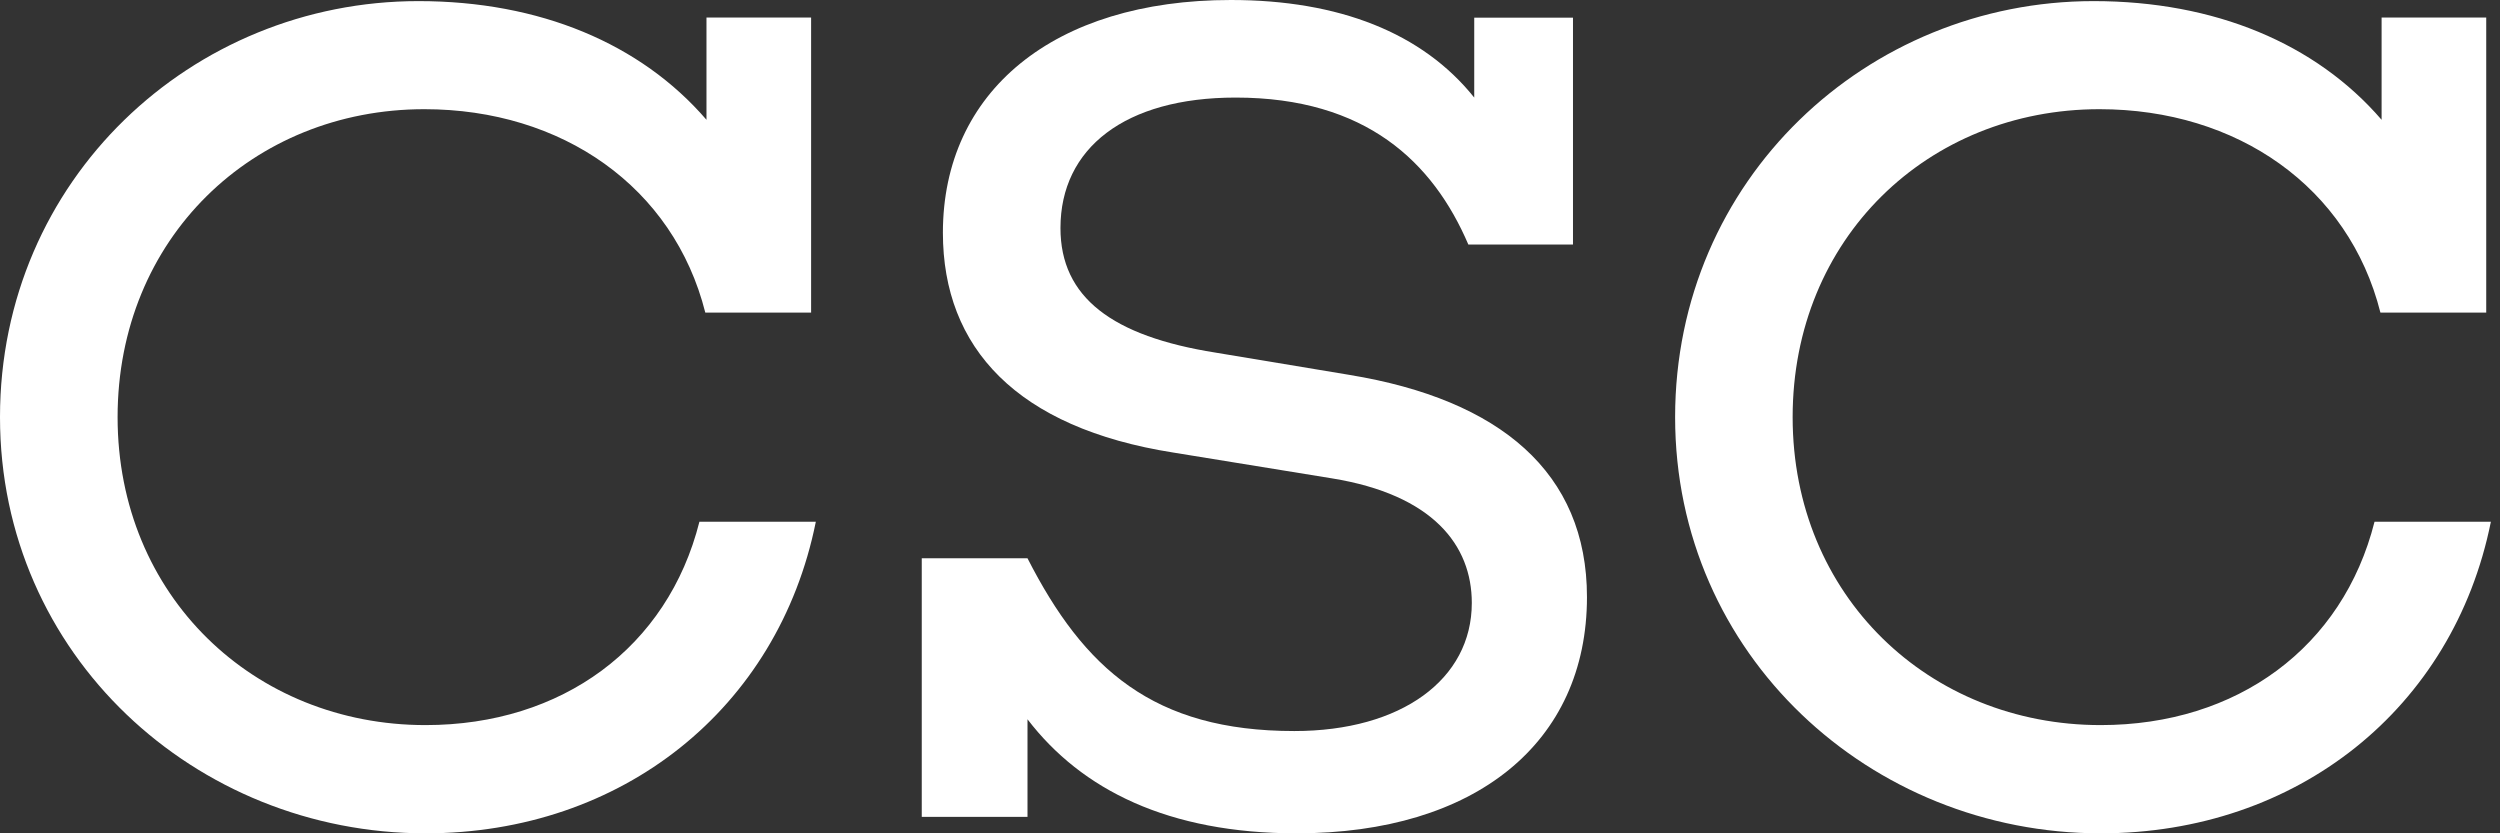 <svg width="108" height="36" viewBox="0 0 108 36" fill="none" xmlns="http://www.w3.org/2000/svg">
<rect x="0" y="0" width="108" height="36" fill="#333333" stroke="none"/>
<path d="M35.243 22.544C33.619 30.618 26.864 36 18.383 36C8.43 36 0 28.282 0 18.024C0 7.766 8.278 0.048 18.078 0.048C23.307 0.048 27.675 1.875 30.52 5.175V0.756H35.04V13.504H30.469C29.099 8.071 24.273 4.717 18.332 4.717C10.919 4.717 5.08 10.302 5.08 18.021C5.08 25.739 10.97 31.324 18.383 31.324C24.273 31.324 28.845 27.973 30.215 22.538H35.24L35.243 22.544Z" fill="white"/>
<path d="M58.299 16.196C64.799 17.264 68.557 20.411 68.557 25.793C68.557 32.09 63.734 36 56.016 36C50.479 36 46.721 34.121 44.388 31.073V35.288H39.82V24.118H44.388C46.826 28.892 49.821 31.581 55.915 31.581C60.537 31.581 63.582 29.347 63.582 26.047C63.582 23.558 61.907 21.374 57.539 20.665L50.685 19.55C43.931 18.485 40.733 15.029 40.733 10.055C40.733 3.961 45.507 0 53.175 0C57.847 0 61.452 1.421 63.687 4.215V0.763H67.953V10.563H63.432C61.91 7.009 59.014 4.215 53.378 4.215C48.603 4.215 45.812 6.399 45.812 9.851C45.812 12.849 48.047 14.524 52.513 15.233L58.302 16.196H58.299Z" fill="white"/>
<path d="M107.605 22.544C105.981 30.618 99.226 36 90.748 36C80.795 36 72.365 28.282 72.365 18.024C72.365 7.766 80.643 0.048 90.443 0.048C95.675 0.048 100.04 1.875 102.885 5.175V0.756H107.405V13.504H102.834C101.464 8.071 96.639 4.717 90.697 4.717C83.284 4.717 77.442 10.302 77.442 18.021C77.442 25.739 83.332 31.324 90.748 31.324C96.639 31.324 101.21 27.973 102.58 22.538H107.605V22.544Z" fill="white"/>
</svg>
